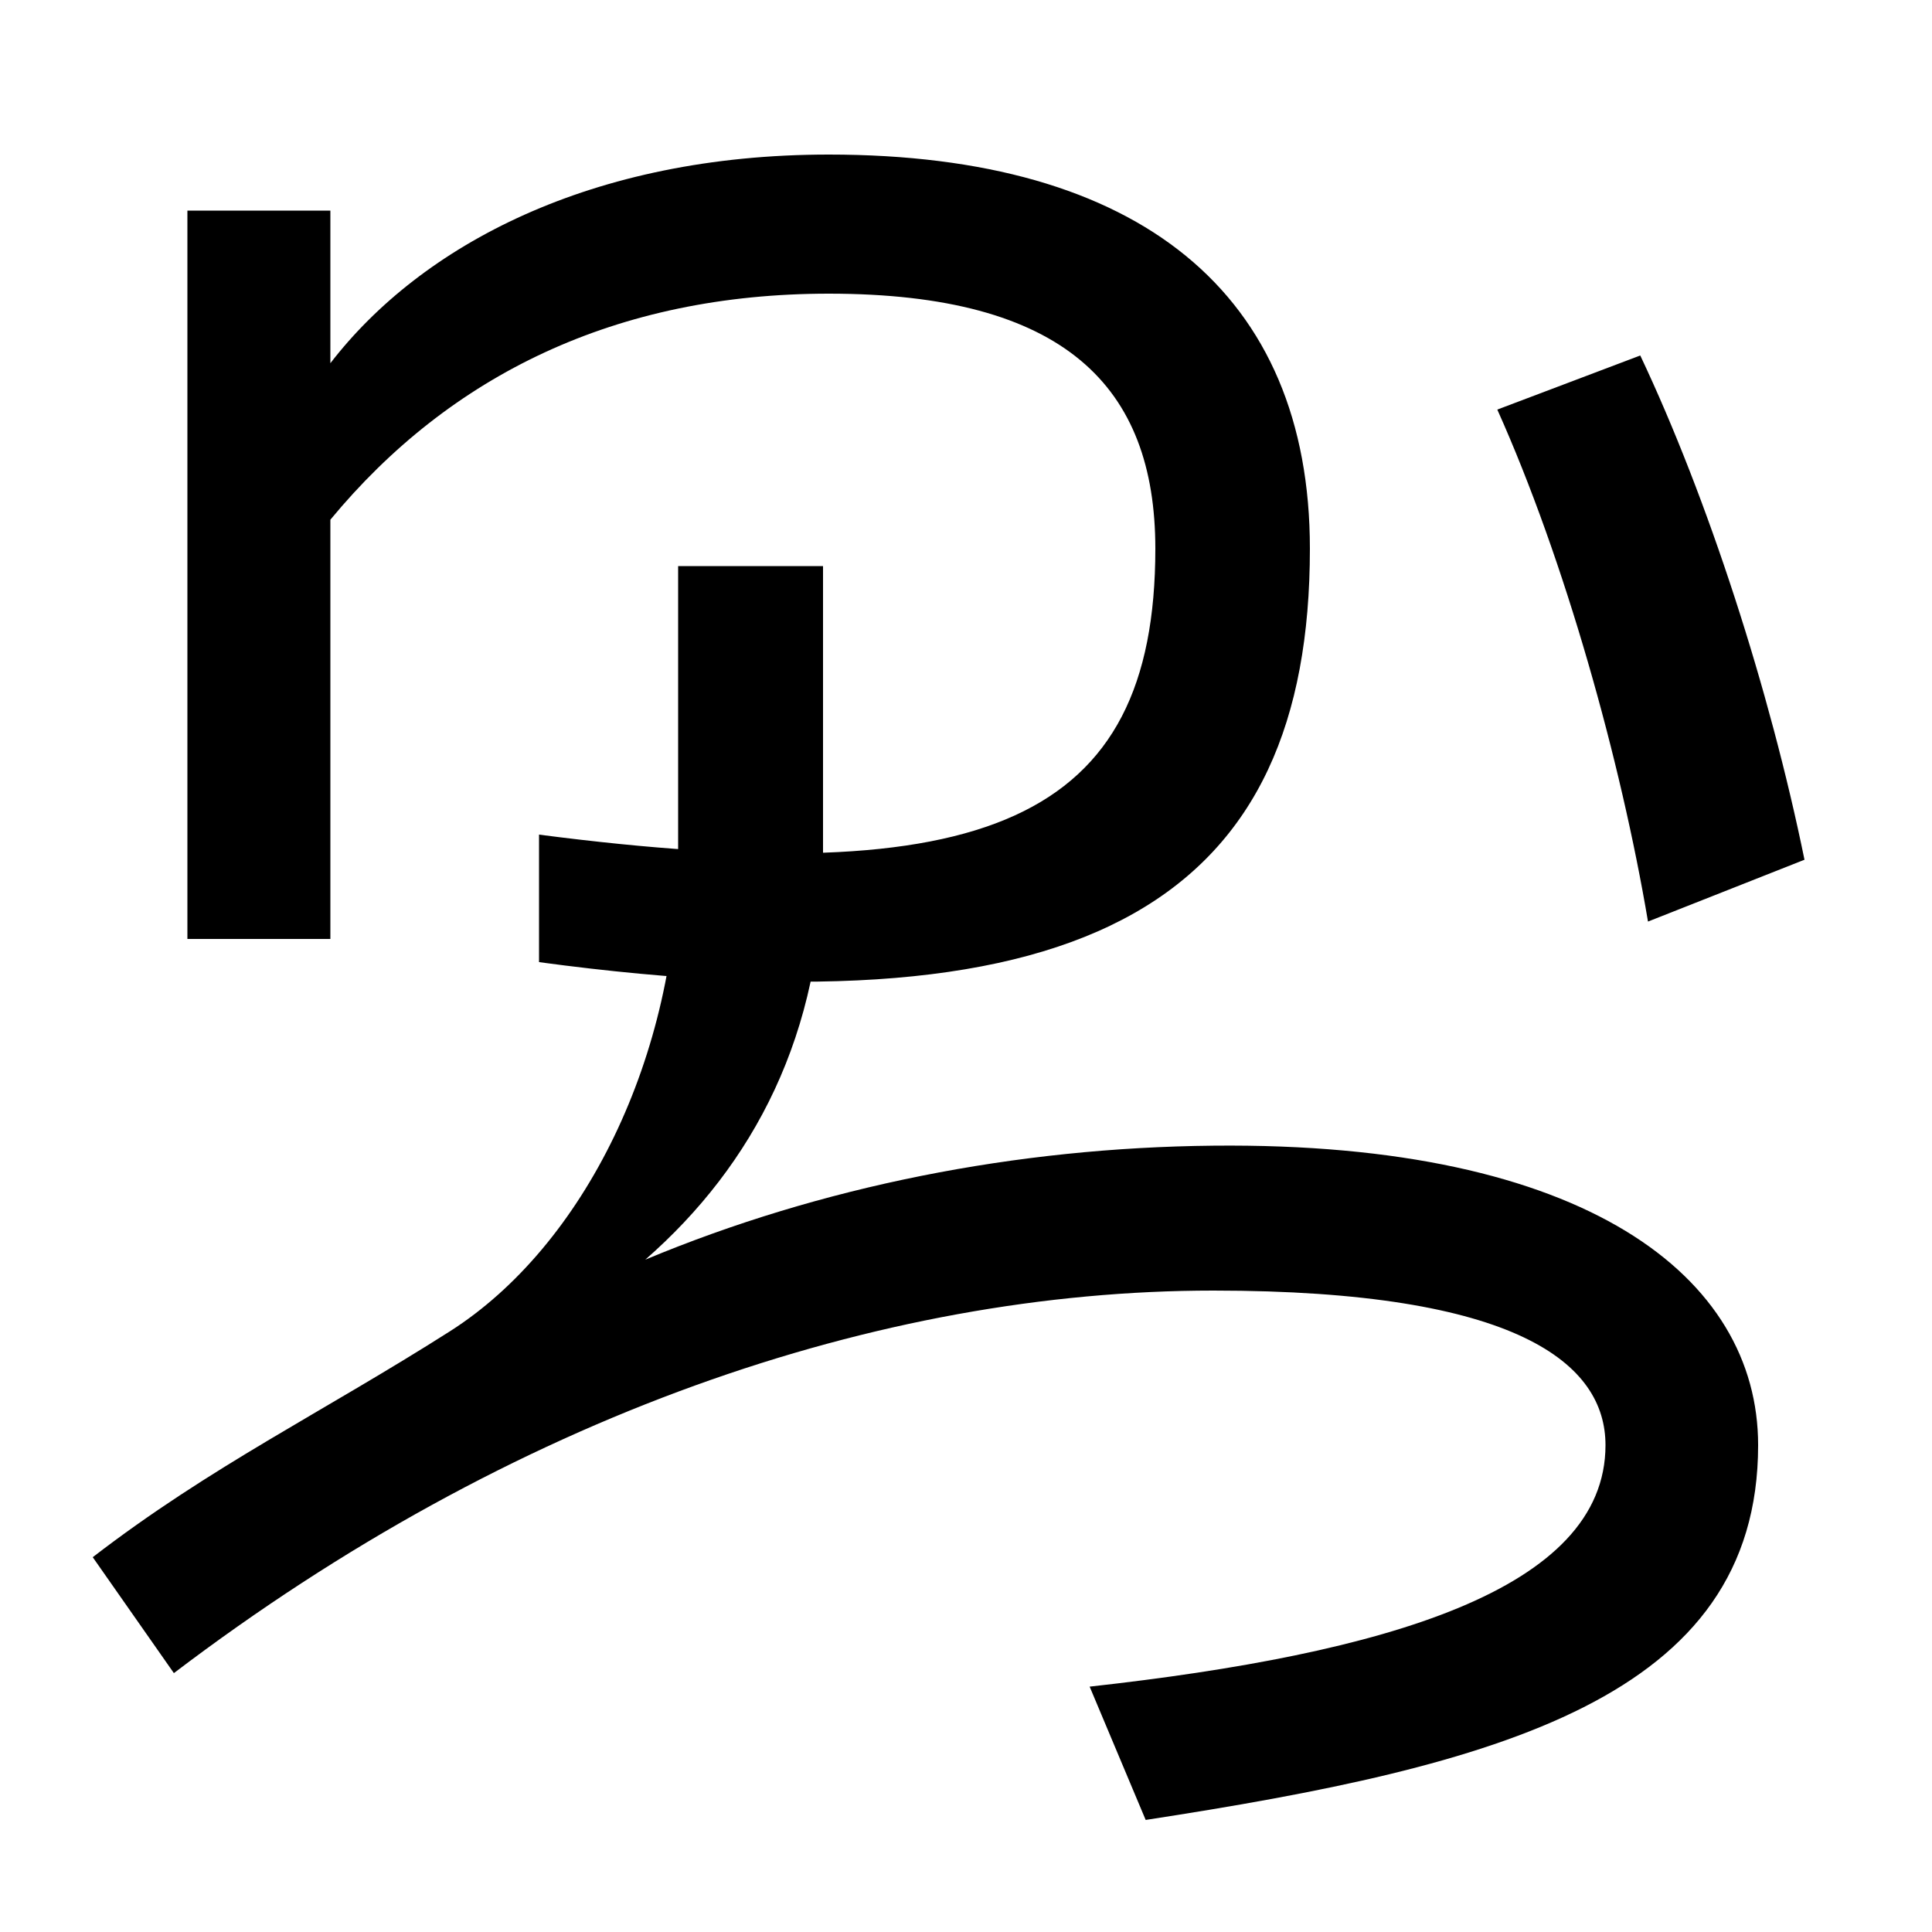 <svg xmlns="http://www.w3.org/2000/svg" width="1000" height="1000"><path d="M564 7 593 -62C775 -34 910 1 910 132C910 219 821 289 628 287C526 286 425 266 334 228C390 277 426 345 426 435V587H351V439C351 333 302 235 233 191C167 149 109 121 48 74L90 14C265 147 455 212 628 212C786 212 831 174 831 132C831 57 717 24 564 7ZM97 394H171V771H97ZM279 448V382C568 343 678 417 678 596C678 728 590 800 429 800C306 800 218 753 171 692V611C233 686 319 728 429 728C551 728 598 680 598 596C598 455 510 418 279 448ZM853 403 934 435C916 523 884 622 849 696L775 668C810 590 839 486 853 403Z" transform="translate(0, 880) scale(1,-1)" /></svg>